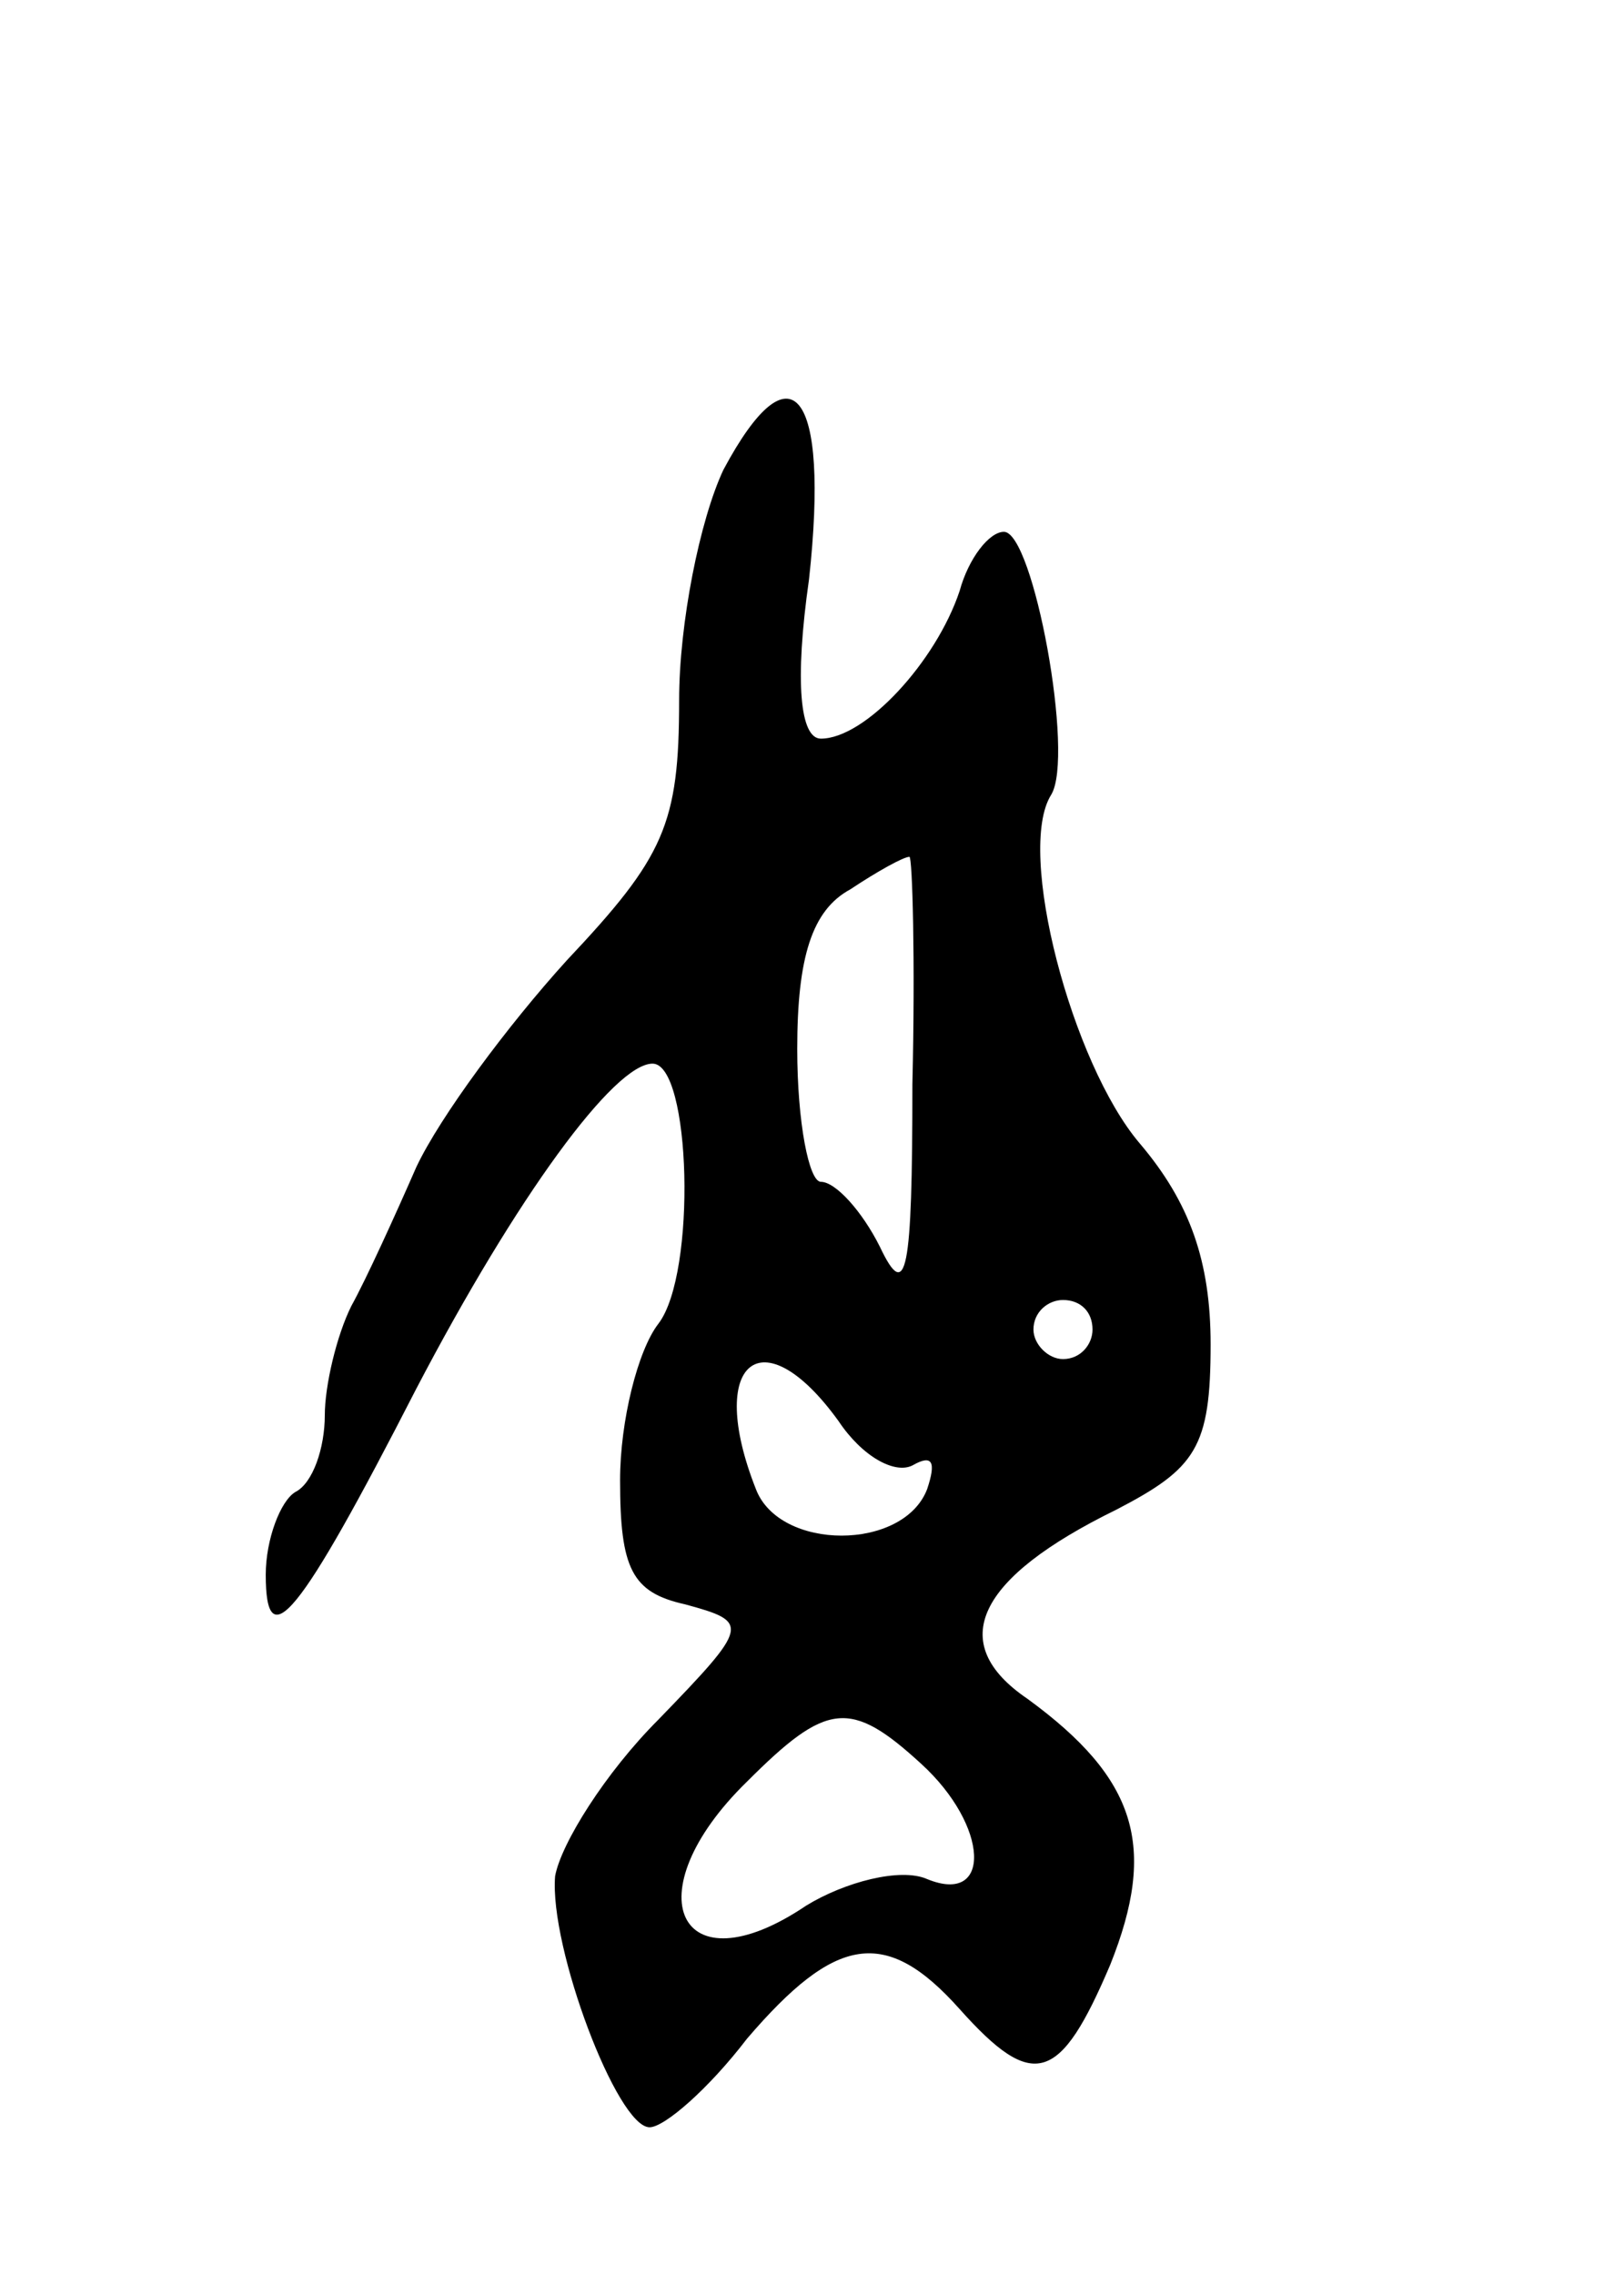 <svg version="1.0" xmlns="http://www.w3.org/2000/svg" width="55" height="77" viewBox="0 0 55 77" ><g transform="translate(0,77) scale(0.1,-0.1)" ><path d="M245 611 c-8 -17 -15 -52 -15 -78 0 -42 -5 -53 -38 -88 -20 -22 -43 -53 -51 -70 -7 -16 -17 -38 -22 -47 -5 -10 -9 -27 -9 -37 0 -11 -4 -23 -10 -26 -5 -3 -10 -16 -10 -28 0 -28 11 -15 51 63 34 65 67 110 80 110 13 0 15 -71 2 -88 -7 -9 -13 -33 -13 -53 0 -30 4 -38 22 -42 22 -6 22 -7 -9 -39 -18 -18 -33 -42 -35 -53 -2 -24 21 -85 32 -85 5 0 20 13 33 30 30 35 47 38 72 10 25 -28 34 -25 51 15 16 40 9 63 -28 90 -28 19 -17 41 30 64 27 14 32 21 32 56 0 28 -7 48 -24 68 -23 27 -42 99 -30 118 8 13 -6 89 -16 89 -5 0 -12 -9 -15 -20 -8 -24 -32 -50 -47 -50 -7 0 -9 19 -4 54 7 64 -6 80 -29 37z m64 -208 c0 -64 -2 -74 -11 -55 -6 12 -15 22 -20 22 -4 0 -8 20 -8 45 0 31 5 47 18 54 9 6 18 11 20 11 1 0 2 -35 1 -77z m61 -83 c0 -5 -4 -10 -10 -10 -5 0 -10 5 -10 10 0 6 5 10 10 10 6 0 10 -4 10 -10z m-86 -31 c8 -12 19 -18 25 -15 7 4 8 1 5 -8 -8 -21 -50 -21 -58 0 -17 43 2 59 28 23z m28 -116 c23 -21 24 -48 2 -39 -9 4 -28 -1 -41 -9 -43 -29 -59 4 -20 42 27 27 35 28 59 6z"/></g></svg> 
